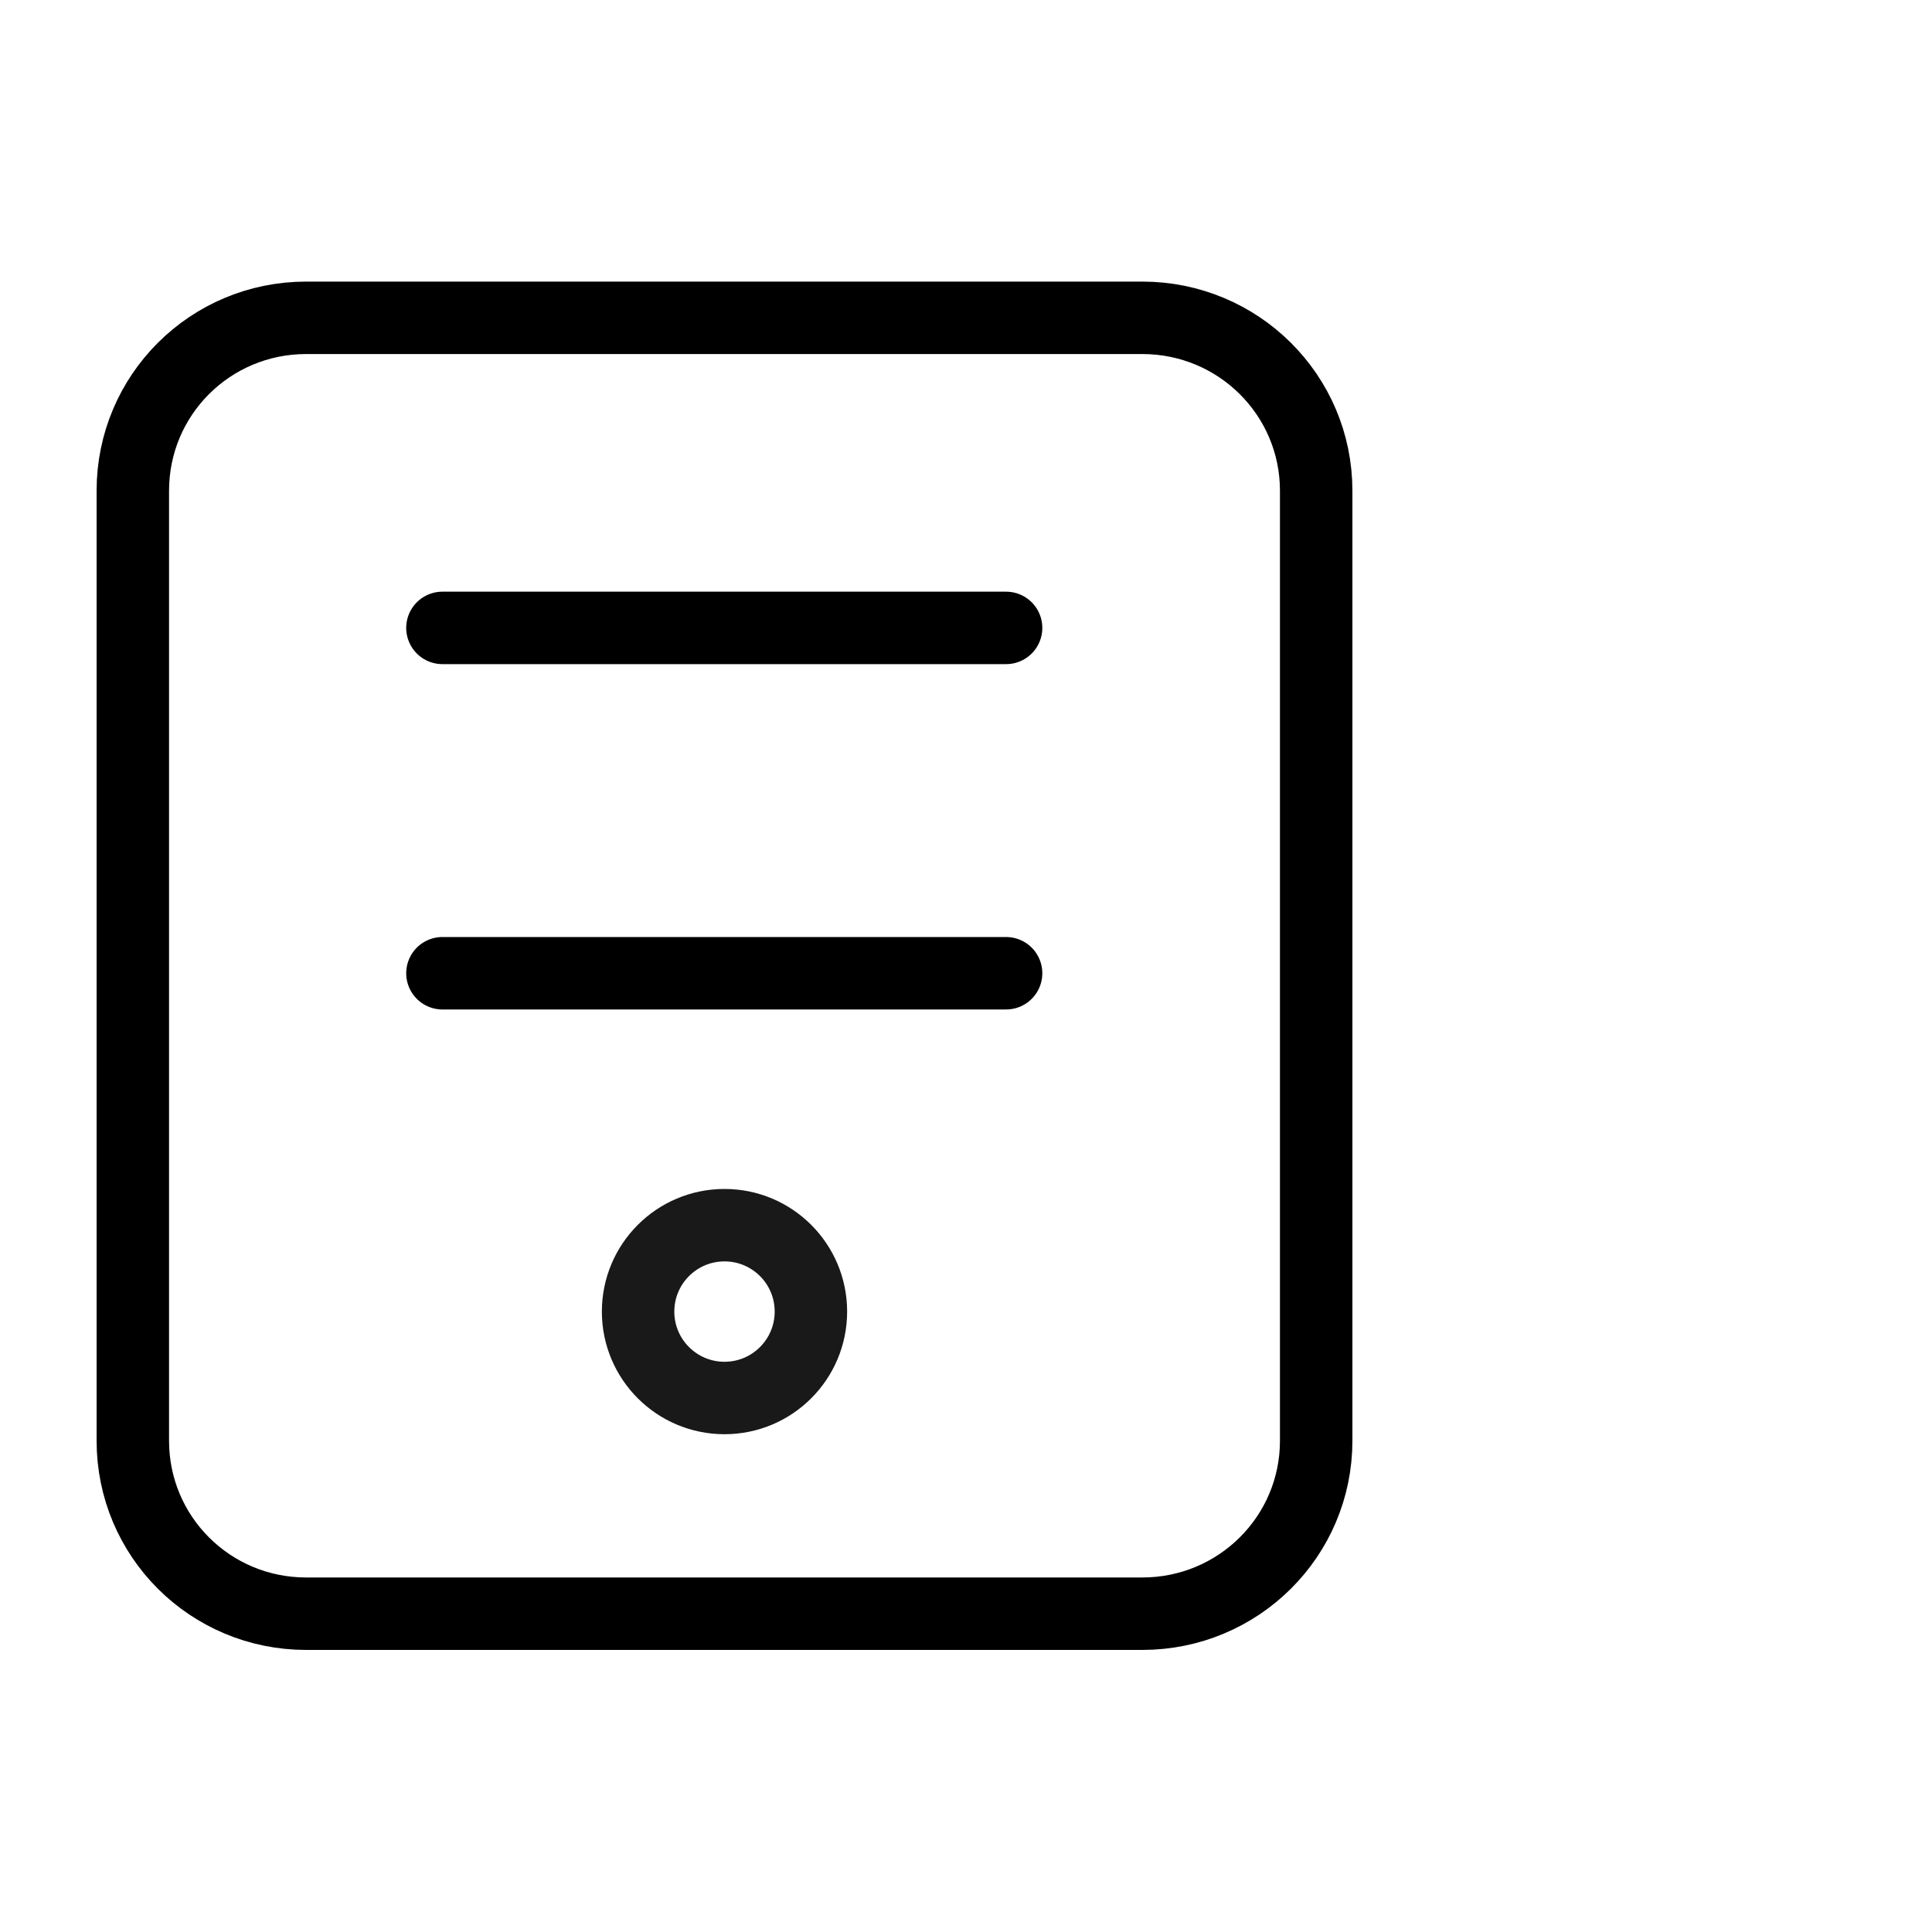 <svg width="40" height="40" viewBox="0 0 40 40" fill="none" xmlns="http://www.w3.org/2000/svg" xmlns:xlink="http://www.w3.org/1999/xlink">
	<desc>
			Created with Pixso.
	</desc>
	<defs/>
	<g opacity="0">
		<rect id="矩形 40" width="40" height="40" fill="#C4C4C4" fill-opacity="1"/>
	</g>
	<g opacity="0">
		<rect id="矩形" x="1" y="6" width="28" height="28" fill="#D8D8D8" fill-opacity="1"/>
		<rect id="矩形" x="1.75" y="6.75" width="26.5" height="26.5" stroke="#979797" stroke-opacity="0" stroke-width="1.5"/>
	</g>
	<path id="path4" d="M6.34 6.58L23.65 6.58C25.64 6.58 27.25 8.18 27.25 10.16L27.25 29.83C27.25 31.81 25.64 33.41 23.65 33.41L6.34 33.41C4.35 33.41 2.75 31.81 2.75 29.83L2.75 10.16C2.75 8.18 4.35 6.58 6.34 6.58Z" fill="#FFFFFF" fill-opacity="0" fill-rule="evenodd"/>
	<path id="path4" d="M23.65 6.58C25.64 6.58 27.25 8.18 27.25 10.16L27.25 29.83C27.25 31.81 25.64 33.41 23.65 33.41L6.34 33.41C4.35 33.41 2.75 31.81 2.75 29.83L2.75 10.16C2.75 8.18 4.35 6.58 6.34 6.58L23.65 6.58Z" stroke="#000000" stroke-opacity="1" stroke-width="1.5" stroke-linejoin="round"/>
	<circle id="path5" cx="15" cy="27.155" r="1.789" fill="#000000" fill-opacity="0"/>
	<circle id="path5" cx="15" cy="27.155" r="1.789" stroke="#191919" stroke-opacity="1" stroke-width="1.5" stroke-linejoin="round"/>
	<path id="path6" d="M9.18 13.73L9.16 13.75C8.74 13.75 8.41 13.41 8.41 13C8.41 12.58 8.74 12.25 9.16 12.25L9.18 12.26L9.18 13.73ZM20.81 12.26L20.83 12.25C21.25 12.25 21.58 12.58 21.58 13C21.58 13.41 21.25 13.75 20.83 13.75L20.81 13.73L20.81 12.26ZM9.18 20.88L9.16 20.9C8.74 20.9 8.41 20.57 8.41 20.15C8.41 19.73 8.74 19.4 9.16 19.4L9.18 19.42L9.18 20.88ZM20.81 19.42L20.83 19.4C21.25 19.4 21.58 19.73 21.58 20.15C21.58 20.57 21.25 20.9 20.83 20.9L20.81 20.88L20.81 19.42Z" fill="#000000" fill-opacity="0" fill-rule="nonzero"/>
	<path id="path6" d="M9.16 13L20.83 13M9.16 20.15L20.83 20.15" stroke="#000000" stroke-opacity="1" stroke-width="1.5" stroke-linejoin="round" stroke-linecap="round"/>
</svg>
